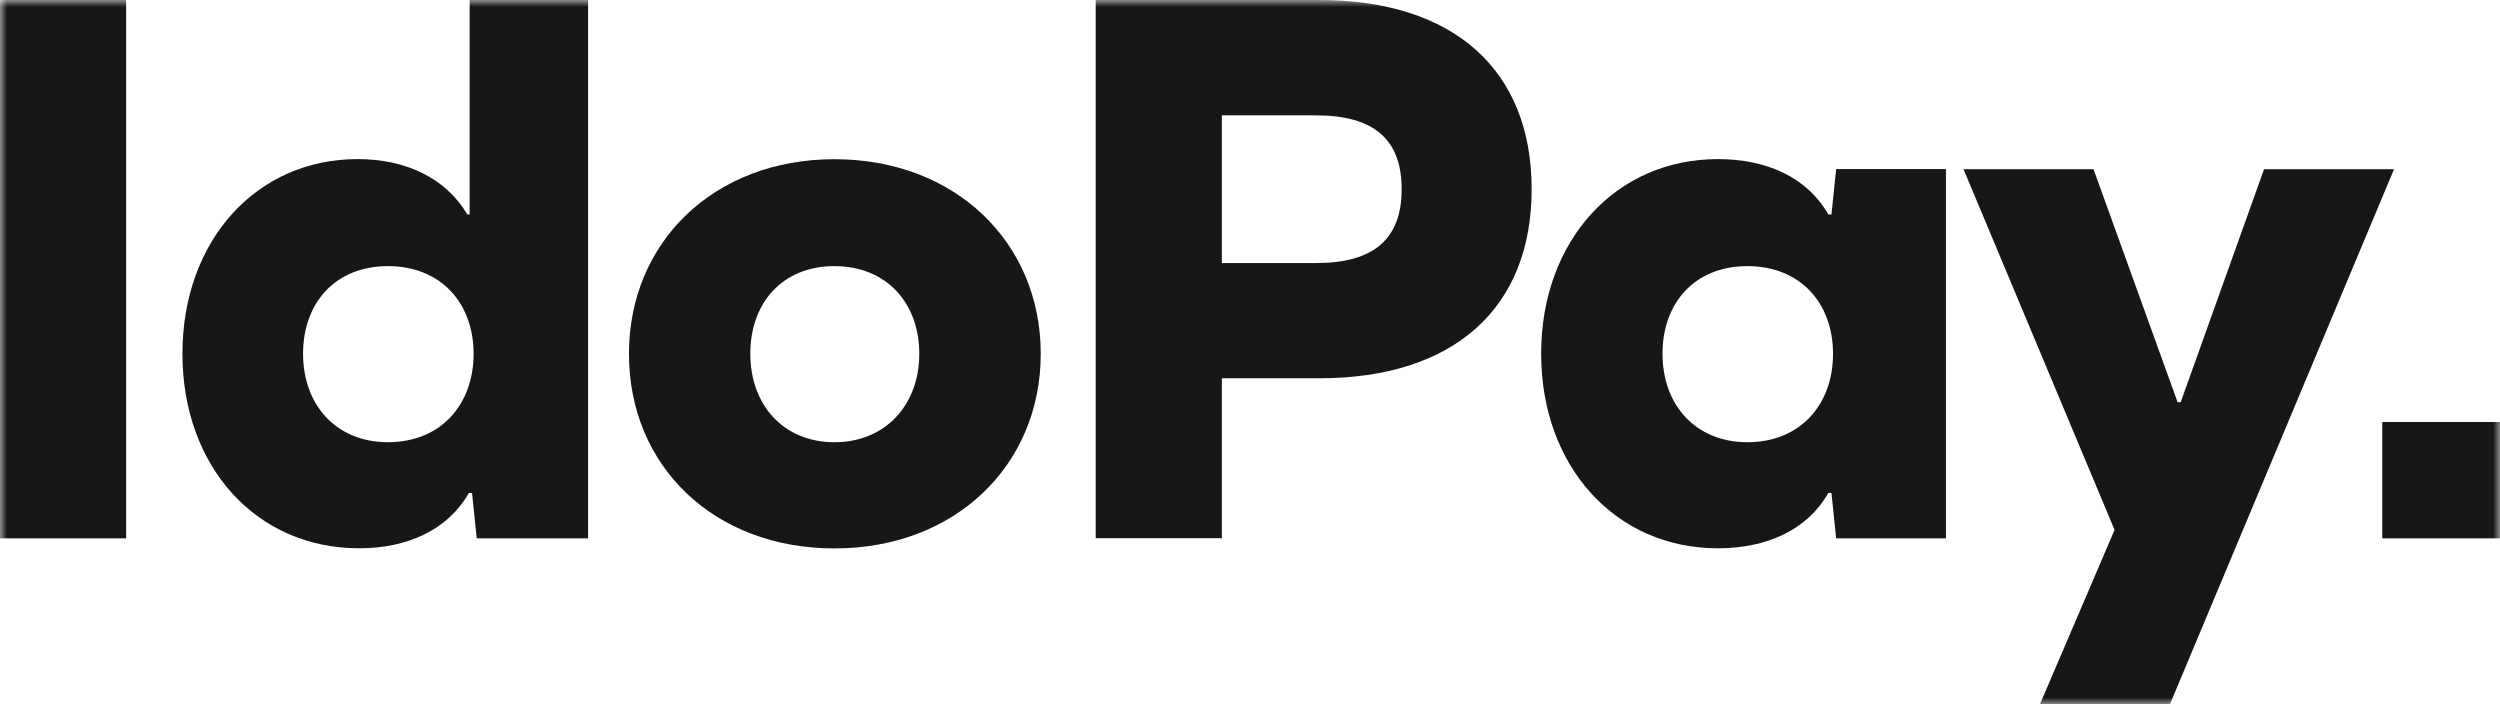 <svg width="181" height="51" viewBox="0 0 181 51" fill="none" xmlns="http://www.w3.org/2000/svg">
<g clip-path="url(#clip0_1_2)">
<mask id="mask0_1_2" style="mask-type:luminance" maskUnits="userSpaceOnUse" x="0" y="0" width="181" height="51">
<path d="M181 0H0V51H181V0Z" fill="white"/>
</mask>
<g mask="url(#mask0_1_2)">
<path d="M0 0H9.134V38.975H0V0Z" fill="#171717"/>
<path d="M42.577 0V38.975H34.514L34.175 35.689H33.948C32.425 38.364 29.499 39.697 25.999 39.697C18.563 39.697 13.208 33.796 13.208 25.608C13.208 17.419 18.563 11.518 25.886 11.518C29.325 11.518 32.251 12.851 33.835 15.526H34.001V0H42.568H42.577ZM28.089 32.016C31.92 32.016 34.288 29.289 34.288 25.616C34.288 21.943 31.92 19.268 28.089 19.268C24.258 19.268 21.942 21.943 21.942 25.616C21.942 29.289 24.31 32.016 28.089 32.016Z" fill="#171717"/>
<path d="M45.537 25.616C45.537 17.539 51.684 11.526 60.417 11.526C69.151 11.526 75.35 17.539 75.35 25.616C75.35 33.693 69.151 39.706 60.417 39.706C51.684 39.706 45.537 33.745 45.537 25.616ZM66.556 25.616C66.556 21.943 64.188 19.268 60.409 19.268C56.63 19.268 54.323 21.943 54.323 25.616C54.323 29.289 56.691 32.016 60.409 32.016C64.127 32.016 66.556 29.289 66.556 25.616Z" fill="#171717"/>
<path d="M110.892 13.694C110.892 22.322 105.258 27.388 95.507 27.388H88.463V38.966H79.329V0H95.507C105.258 0 110.892 5.066 110.892 13.694ZM101.479 13.694C101.479 10.073 99.451 8.352 95.28 8.352H88.463V19.044H95.28C99.451 19.044 101.479 17.315 101.479 13.703V13.694Z" fill="#171717"/>
<path d="M140.887 12.249V38.975H132.938L132.598 35.689H132.372C130.848 38.364 127.922 39.697 124.37 39.697C116.987 39.697 111.579 33.797 111.579 25.608C111.579 17.419 116.987 11.518 124.37 11.518C127.922 11.518 130.848 12.851 132.372 15.526H132.598L132.938 12.24H140.887V12.249ZM126.512 32.016C130.343 32.016 132.711 29.289 132.711 25.616C132.711 21.943 130.343 19.268 126.512 19.268C122.681 19.268 120.365 21.943 120.365 25.616C120.365 29.289 122.733 32.016 126.512 32.016Z" fill="#171717"/>
<path d="M173.329 12.249L157.099 51H147.687L153.094 38.364L142.158 12.249H151.571L157.657 29.117H157.883L163.917 12.249H173.329Z" fill="#171717"/>
<path d="M181 30.553H172.476V38.975H181V30.553Z" fill="#171717"/>
</g>
</g>
<defs>
<clipPath id="clip0_1_2">
<rect width="181" height="51" fill="white"/>
</clipPath>
</defs>
</svg>
